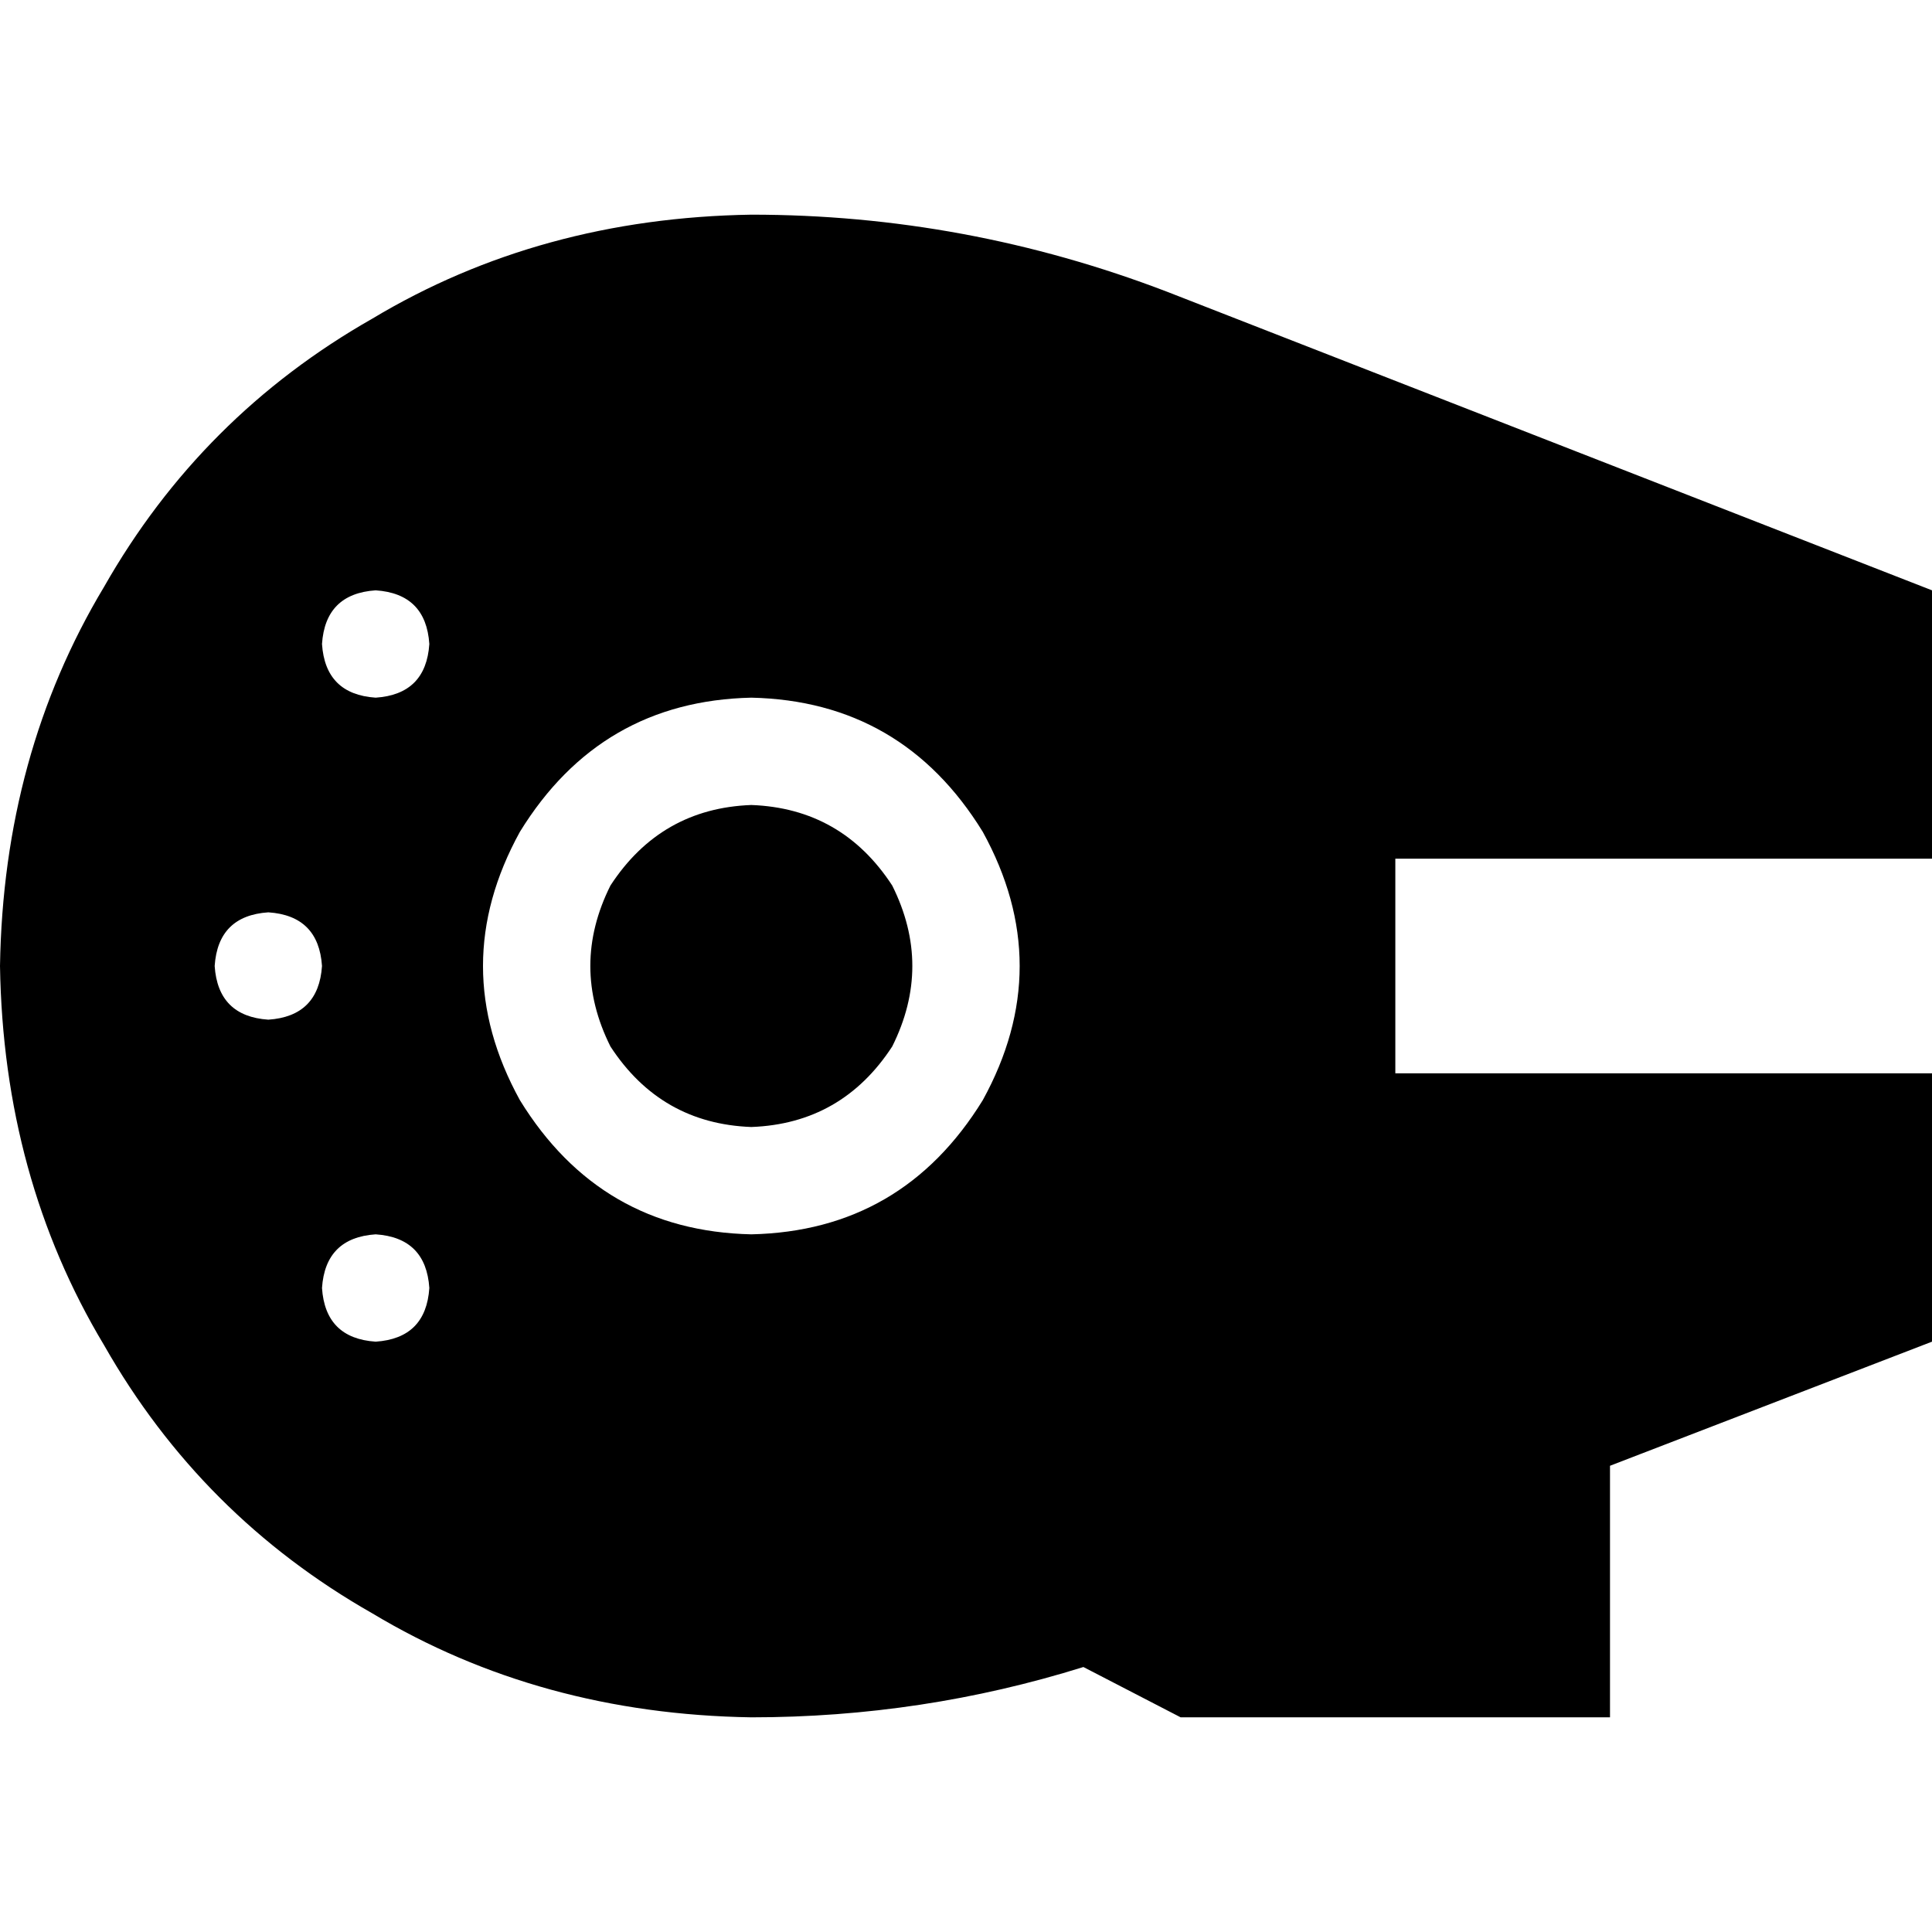 <svg xmlns="http://www.w3.org/2000/svg" viewBox="0 0 512 512">
  <path d="M 199.111 455.111 Q 143.111 454.222 98.667 427.556 L 98.667 427.556 L 98.667 427.556 Q 53.333 401.778 27.556 356.444 L 27.556 356.444 L 27.556 356.444 Q 0.889 312 0 256 Q 0.889 200 27.556 155.556 Q 53.333 110.222 98.667 84.444 Q 143.111 57.778 199.111 56.889 Q 256 56.889 309.333 77.333 L 512 156.444 L 512 156.444 L 512 227.556 L 512 227.556 L 396.444 227.556 L 369.778 227.556 L 369.778 284.444 L 369.778 284.444 L 396.444 284.444 L 512 284.444 L 512 355.556 L 512 355.556 L 426.667 388.444 L 426.667 388.444 L 426.667 455.111 L 426.667 455.111 L 312.889 455.111 L 312.889 455.111 L 287.111 441.778 L 287.111 441.778 Q 244.444 455.111 199.111 455.111 L 199.111 455.111 Z M 199.111 213.333 Q 223.111 214.222 236.444 234.667 Q 247.111 256 236.444 277.333 Q 223.111 297.778 199.111 298.667 Q 175.111 297.778 161.778 277.333 Q 151.111 256 161.778 234.667 Q 175.111 214.222 199.111 213.333 L 199.111 213.333 Z M 199.111 327.111 Q 239.111 326.222 260.444 291.556 Q 280 256 260.444 220.444 Q 239.111 185.778 199.111 184.889 Q 159.111 185.778 137.778 220.444 Q 118.222 256 137.778 291.556 Q 159.111 326.222 199.111 327.111 L 199.111 327.111 Z M 71.111 270.222 Q 84.444 269.333 85.333 256 Q 84.444 242.667 71.111 241.778 Q 57.778 242.667 56.889 256 Q 57.778 269.333 71.111 270.222 L 71.111 270.222 Z M 113.778 170.667 Q 112.889 157.333 99.556 156.444 Q 86.222 157.333 85.333 170.667 Q 86.222 184 99.556 184.889 Q 112.889 184 113.778 170.667 L 113.778 170.667 Z M 99.556 355.556 Q 112.889 354.667 113.778 341.333 Q 112.889 328 99.556 327.111 Q 86.222 328 85.333 341.333 Q 86.222 354.667 99.556 355.556 L 99.556 355.556 Z" />
</svg>